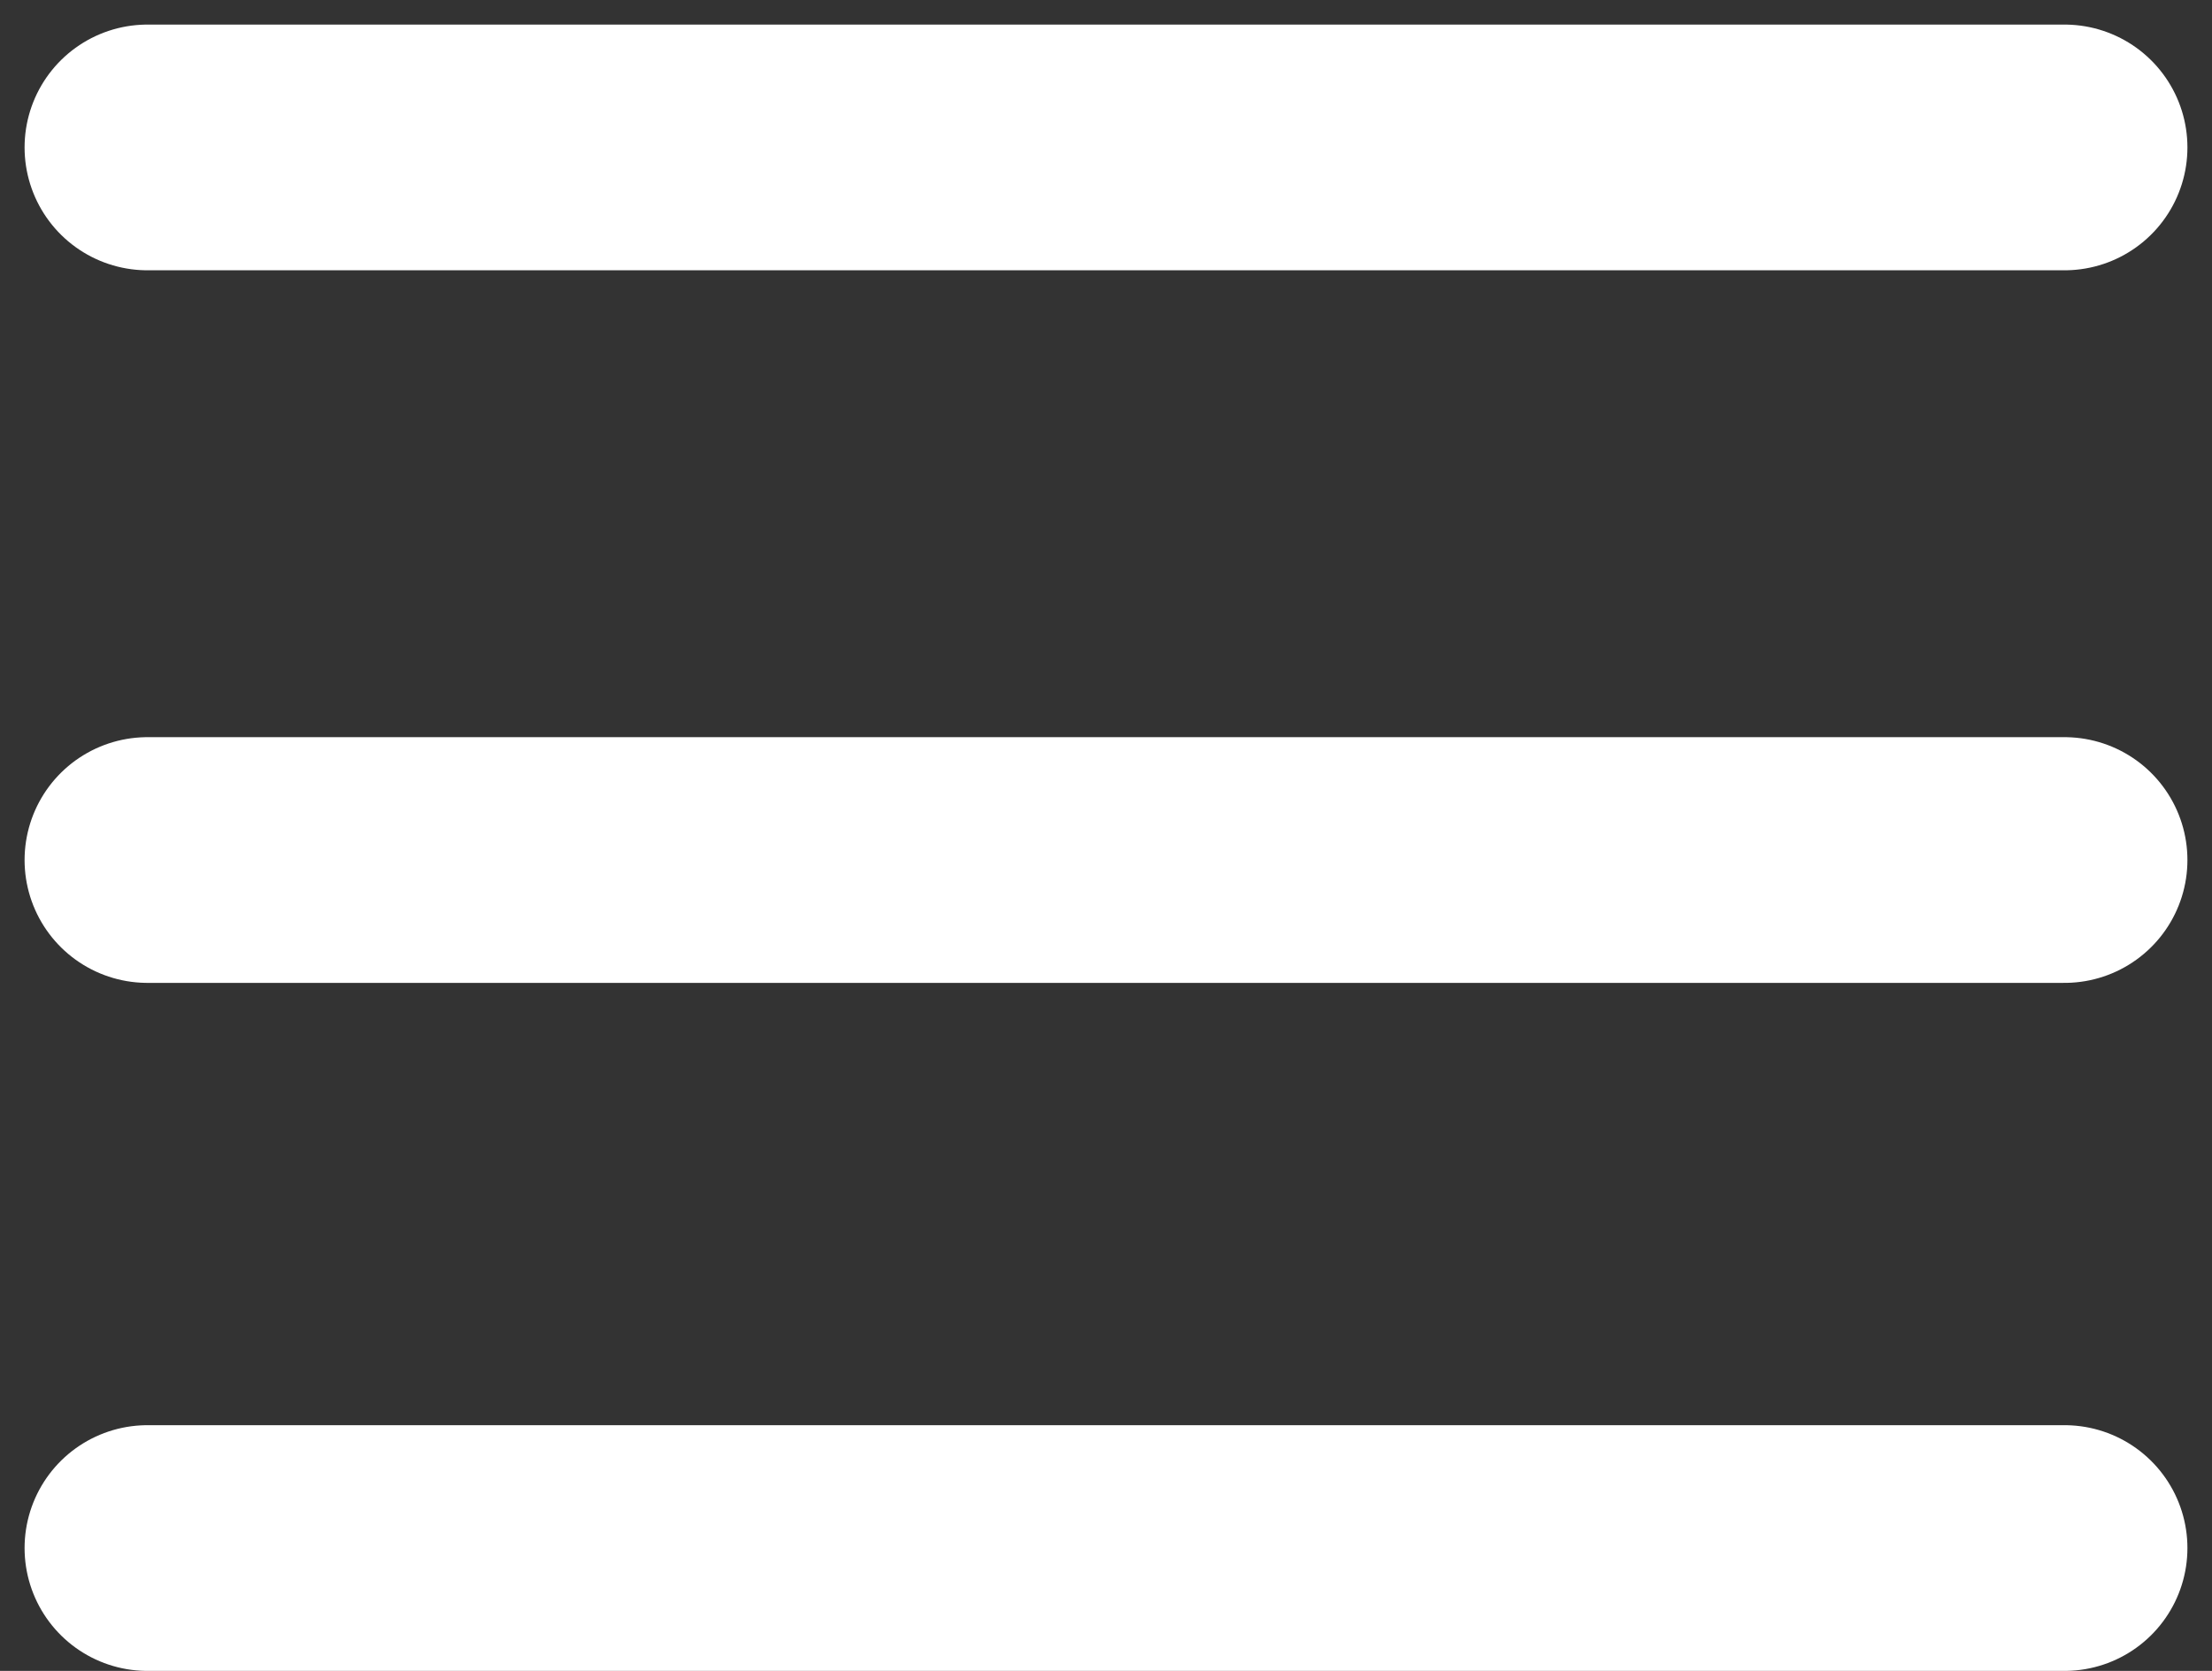<?xml version="1.0" encoding="UTF-8"?> <svg xmlns="http://www.w3.org/2000/svg" width="45" height="34" viewBox="0 0 45 34" fill="none"><rect x="0" y="0" width="45" height="34" fill="#333333" stroke="none"/> <path d="M3 3H42" stroke="white" stroke-width="5" stroke-linecap="round"></path> <path d="M3 17.5H42" stroke="white" stroke-width="5" stroke-linecap="round"></path> <path d="M3 31.5H42" stroke="white" stroke-width="5" stroke-linecap="round"></path> </svg> 